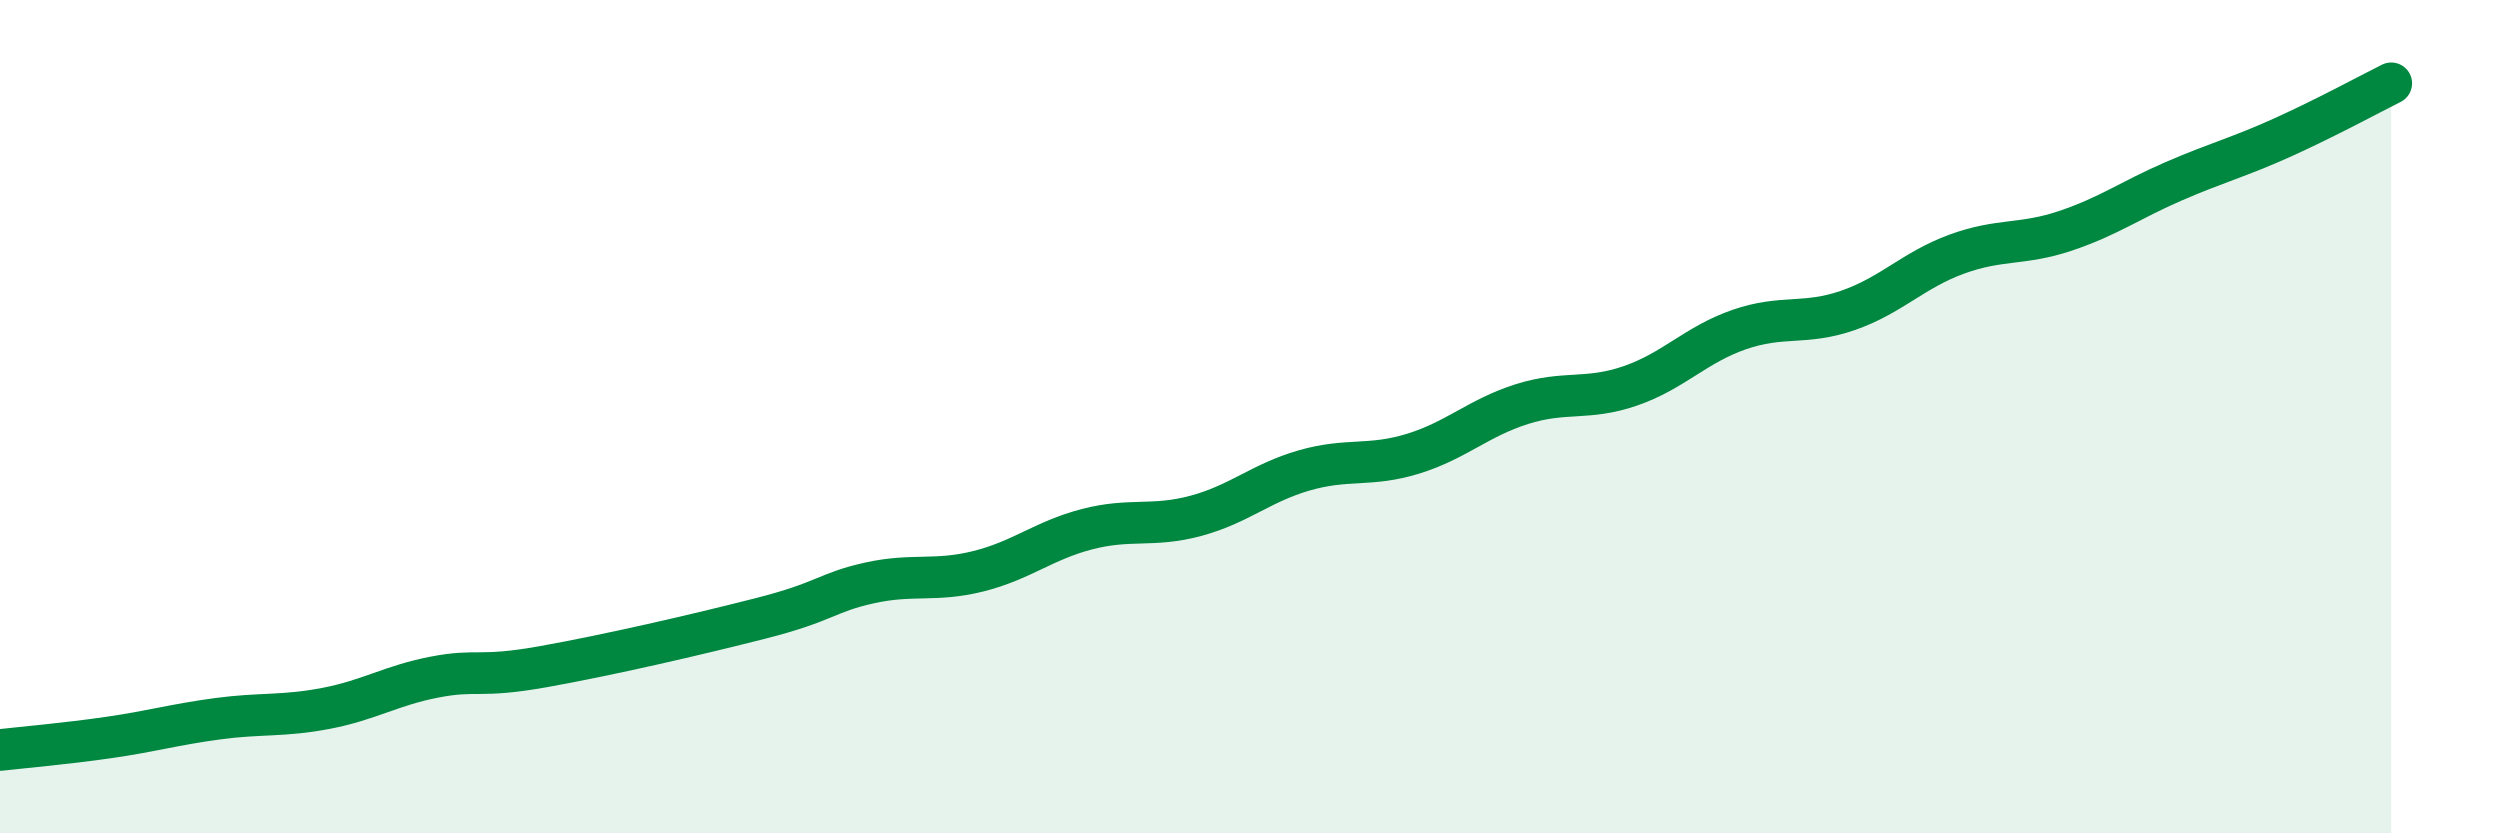 
    <svg width="60" height="20" viewBox="0 0 60 20" xmlns="http://www.w3.org/2000/svg">
      <path
        d="M 0,18 C 0.52,17.94 1.57,17.85 2.61,17.7 C 3.65,17.55 4.18,17.39 5.22,17.25 C 6.26,17.11 6.79,17.2 7.83,17 C 8.87,16.8 9.39,16.45 10.43,16.25 C 11.47,16.05 11.47,16.28 13.04,16 C 14.61,15.72 16.69,15.24 18.26,14.84 C 19.83,14.44 19.83,14.22 20.87,13.99 C 21.91,13.76 22.44,13.97 23.48,13.71 C 24.52,13.45 25.05,12.97 26.09,12.7 C 27.13,12.43 27.66,12.66 28.7,12.38 C 29.74,12.1 30.26,11.59 31.3,11.29 C 32.34,10.99 32.87,11.21 33.91,10.89 C 34.95,10.57 35.48,10.03 36.52,9.7 C 37.56,9.37 38.09,9.62 39.13,9.26 C 40.17,8.9 40.7,8.27 41.74,7.91 C 42.78,7.55 43.31,7.81 44.35,7.45 C 45.39,7.09 45.92,6.48 46.96,6.1 C 48,5.72 48.53,5.89 49.57,5.54 C 50.61,5.19 51.13,4.8 52.17,4.35 C 53.21,3.9 53.74,3.77 54.78,3.3 C 55.82,2.83 56.87,2.26 57.39,2L57.39 20L0 20Z"
        fill="#008740"
        opacity="0.1"
        stroke-linecap="round"
        stroke-linejoin="round"
      />
      <path
        d="M 0,18 C 0.52,17.94 1.57,17.85 2.61,17.7 C 3.65,17.55 4.18,17.39 5.22,17.25 C 6.26,17.11 6.79,17.2 7.83,17 C 8.87,16.8 9.39,16.45 10.43,16.25 C 11.47,16.05 11.47,16.28 13.04,16 C 14.61,15.72 16.69,15.24 18.26,14.84 C 19.83,14.44 19.83,14.22 20.87,13.99 C 21.91,13.76 22.44,13.97 23.48,13.71 C 24.52,13.45 25.05,12.97 26.09,12.7 C 27.13,12.43 27.66,12.66 28.7,12.38 C 29.74,12.1 30.26,11.59 31.3,11.29 C 32.34,10.99 32.87,11.21 33.91,10.89 C 34.95,10.57 35.48,10.03 36.52,9.7 C 37.56,9.37 38.09,9.62 39.13,9.26 C 40.17,8.9 40.7,8.27 41.74,7.91 C 42.78,7.55 43.31,7.81 44.35,7.45 C 45.39,7.09 45.92,6.48 46.96,6.1 C 48,5.72 48.53,5.89 49.57,5.54 C 50.61,5.19 51.13,4.8 52.17,4.35 C 53.21,3.9 53.74,3.77 54.78,3.3 C 55.82,2.83 56.87,2.26 57.39,2"
        stroke="#008740"
        stroke-width="1"
        fill="none"
        stroke-linecap="round"
        stroke-linejoin="round"
      />
    </svg>
  
